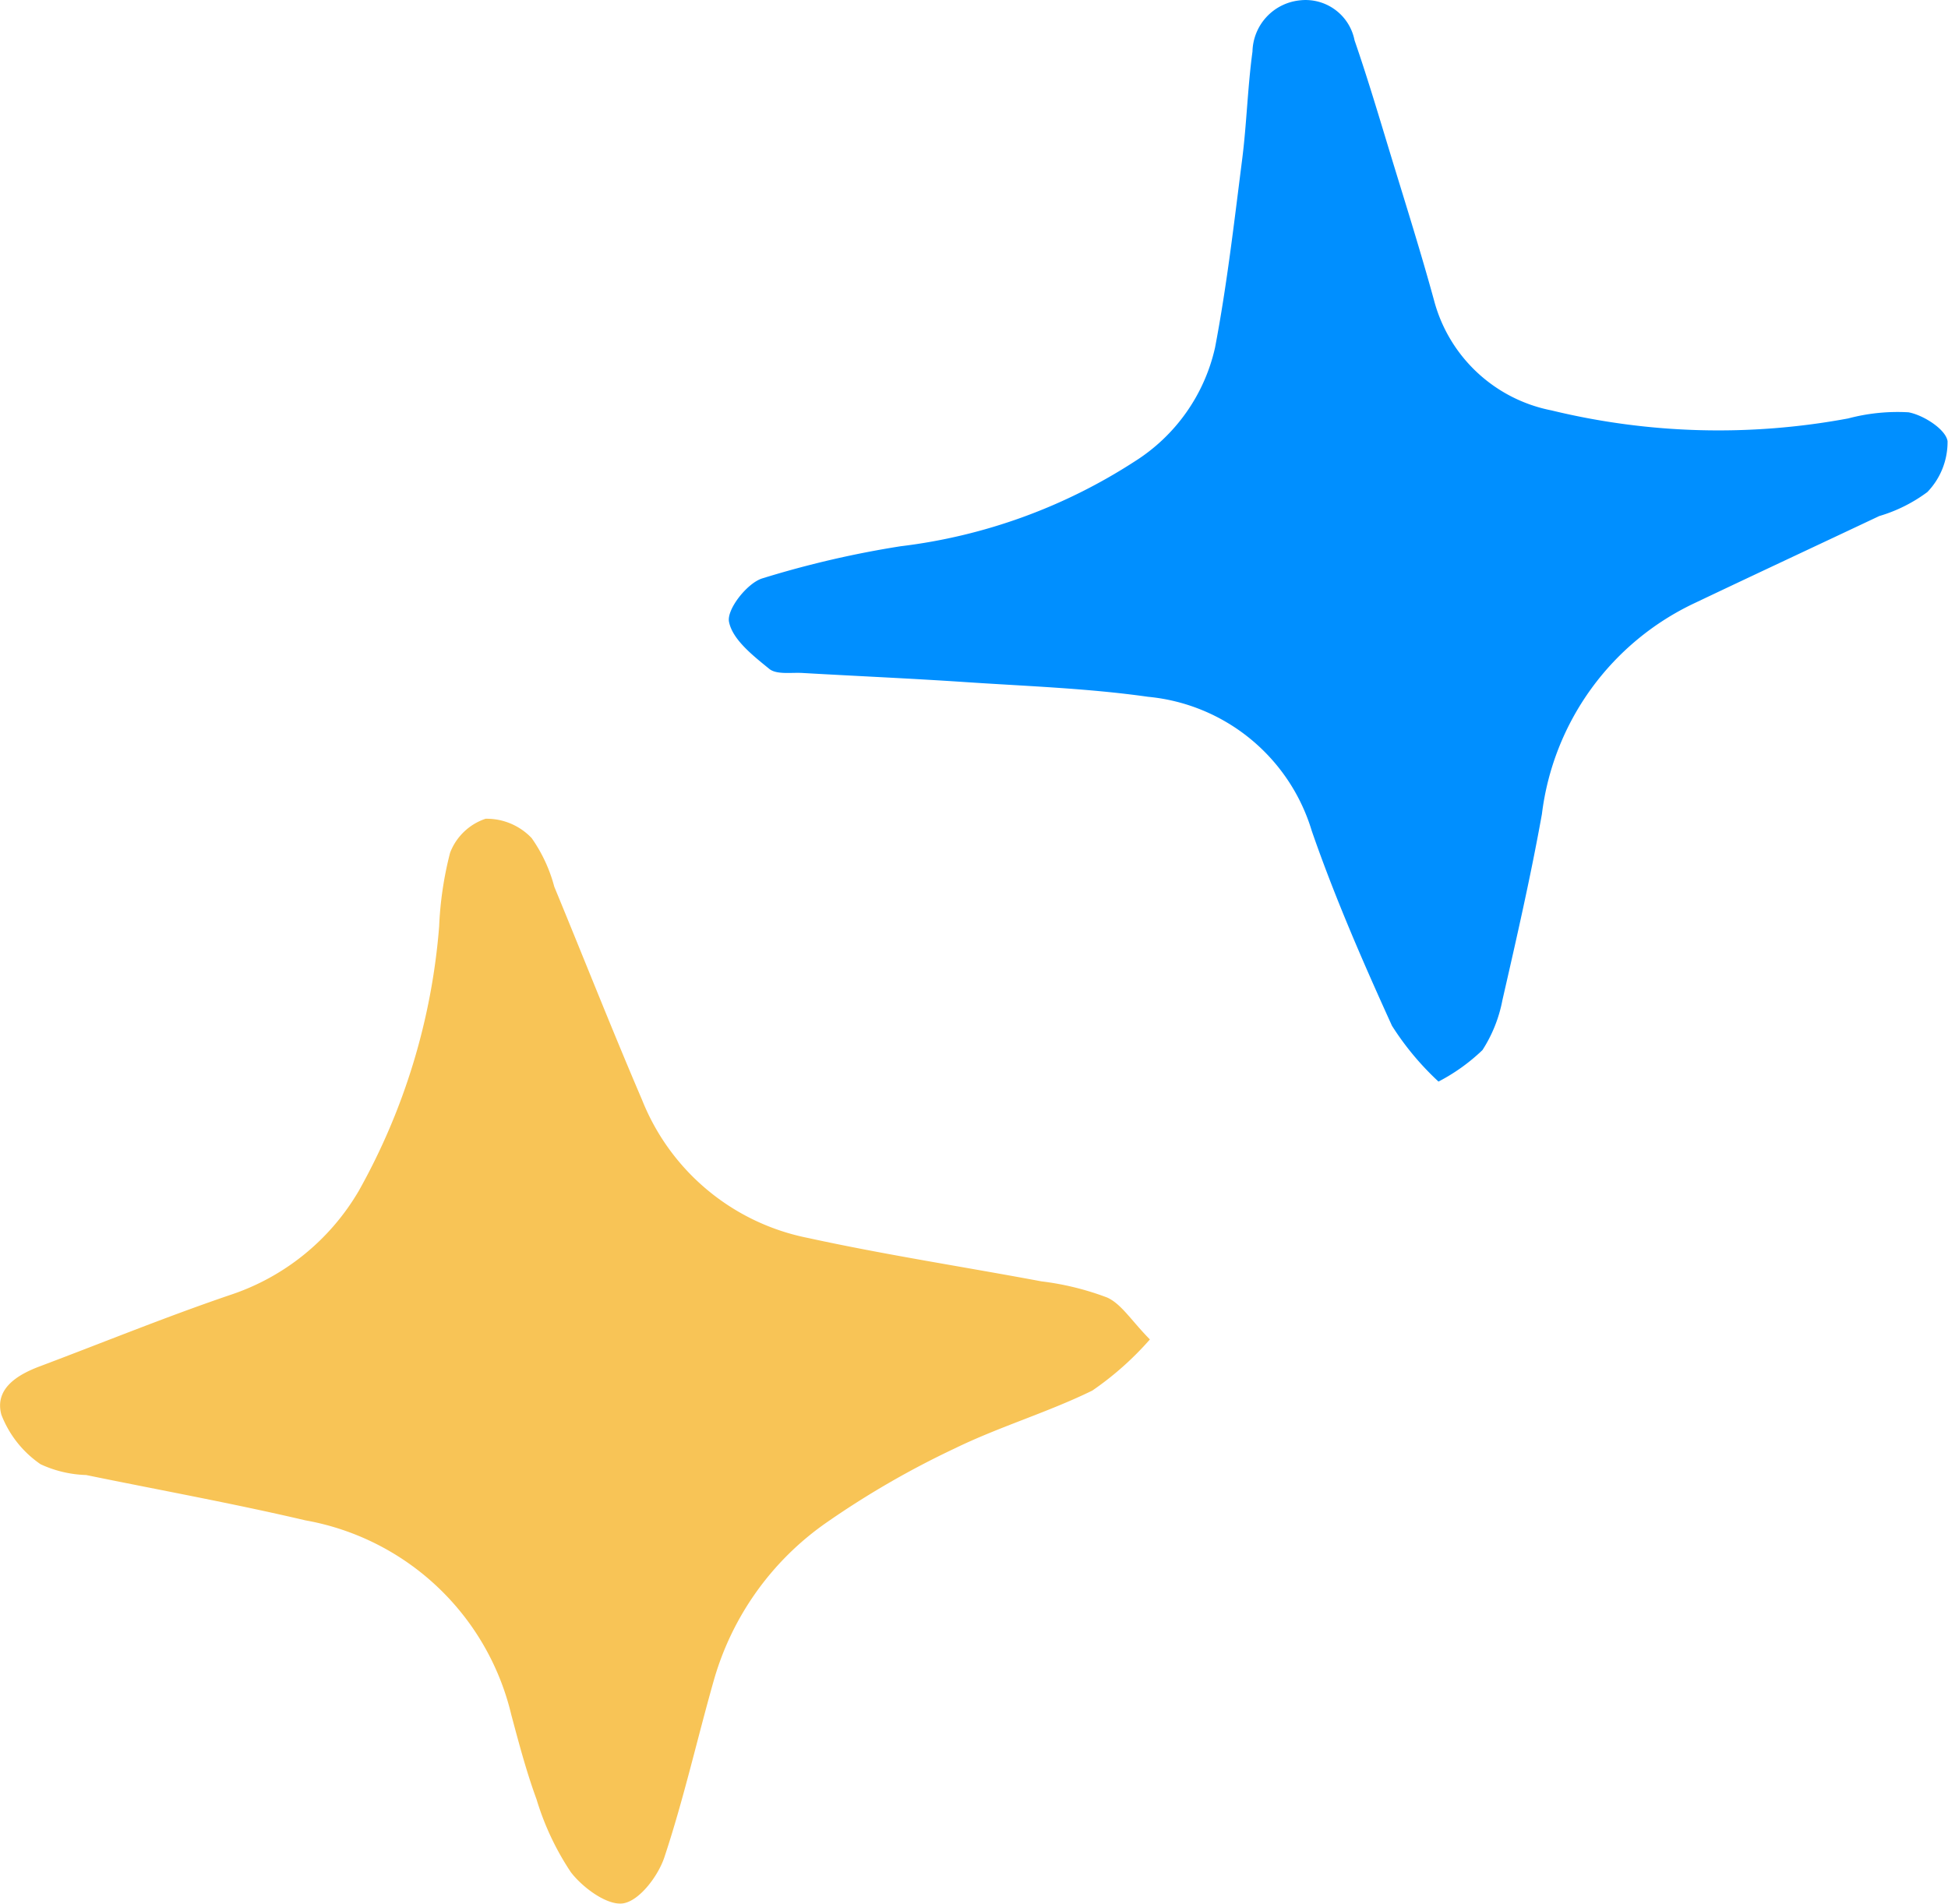 <svg xmlns="http://www.w3.org/2000/svg" id="Grupo_16928" data-name="Grupo 16928" width="60.385" height="59.021" viewBox="0 0 60.385 59.021"><path id="Caminho_579" data-name="Caminho 579" d="M977.274,167.932a8.747,8.747,0,0,1-1.445-1.733c-.9-1.979-1.773-3.984-2.485-6.038A5.877,5.877,0,0,0,968.27,156c-1.872-.266-3.773-.329-5.663-.456-1.683-.113-3.368-.186-5.052-.283-.35-.02-.8.058-1.028-.126-.5-.408-1.141-.906-1.249-1.461-.075-.384.554-1.188,1.021-1.342a30.505,30.505,0,0,1,4.3-1,17.092,17.092,0,0,0,7.261-2.634,5.626,5.626,0,0,0,2.485-3.527c.367-1.925.591-3.878.839-5.824.142-1.113.17-2.241.321-3.353a1.633,1.633,0,0,1,1.442-1.584,1.548,1.548,0,0,1,1.722,1.236c.412,1.193.77,2.406,1.138,3.614.451,1.478.916,2.952,1.324,4.441a4.7,4.7,0,0,0,3.642,3.419,21.932,21.932,0,0,0,9.2.249,5.951,5.951,0,0,1,1.867-.19c.467.086,1.159.532,1.211.895a2.232,2.232,0,0,1-.625,1.577,4.742,4.742,0,0,1-1.492.745c-1.905.9-3.813,1.79-5.715,2.695a8.356,8.356,0,0,0-4.742,6.544c-.347,1.935-.786,3.854-1.225,5.772a4.349,4.349,0,0,1-.618,1.546,5.873,5.873,0,0,1-1.366.978" transform="translate(-932.68 -134.396)" fill="#008fff"></path><path id="Caminho_580" data-name="Caminho 580" d="M890.768,263.047a9.566,9.566,0,0,1-1.78,1.58c-1.383.678-2.883,1.119-4.267,1.795a27.477,27.477,0,0,0-3.993,2.311,8.945,8.945,0,0,0-3.477,4.893c-.517,1.823-.932,3.677-1.529,5.472-.194.581-.768,1.341-1.27,1.426-.487.083-1.254-.477-1.627-.963a8.463,8.463,0,0,1-1.065-2.261c-.314-.855-.547-1.741-.783-2.622a8,8,0,0,0-6.38-6.027c-2.253-.528-4.534-.941-6.8-1.406a3.6,3.6,0,0,1-1.411-.334,3.3,3.3,0,0,1-1.216-1.537c-.214-.792.475-1.229,1.18-1.494,1.967-.74,3.916-1.537,5.9-2.213a7.256,7.256,0,0,0,4-3.233,19.978,19.978,0,0,0,2.491-8.2,10.964,10.964,0,0,1,.339-2.282,1.782,1.782,0,0,1,1.1-1.054,1.92,1.92,0,0,1,1.429.6,4.7,4.7,0,0,1,.7,1.505c.909,2.2,1.784,4.423,2.723,6.614a7,7,0,0,0,5.142,4.278c2.4.524,4.826.894,7.239,1.346a8.693,8.693,0,0,1,2.033.5c.444.2.748.713,1.326,1.3" transform="translate(-855.128 -221.513)" fill="#f8c456"></path></svg>
